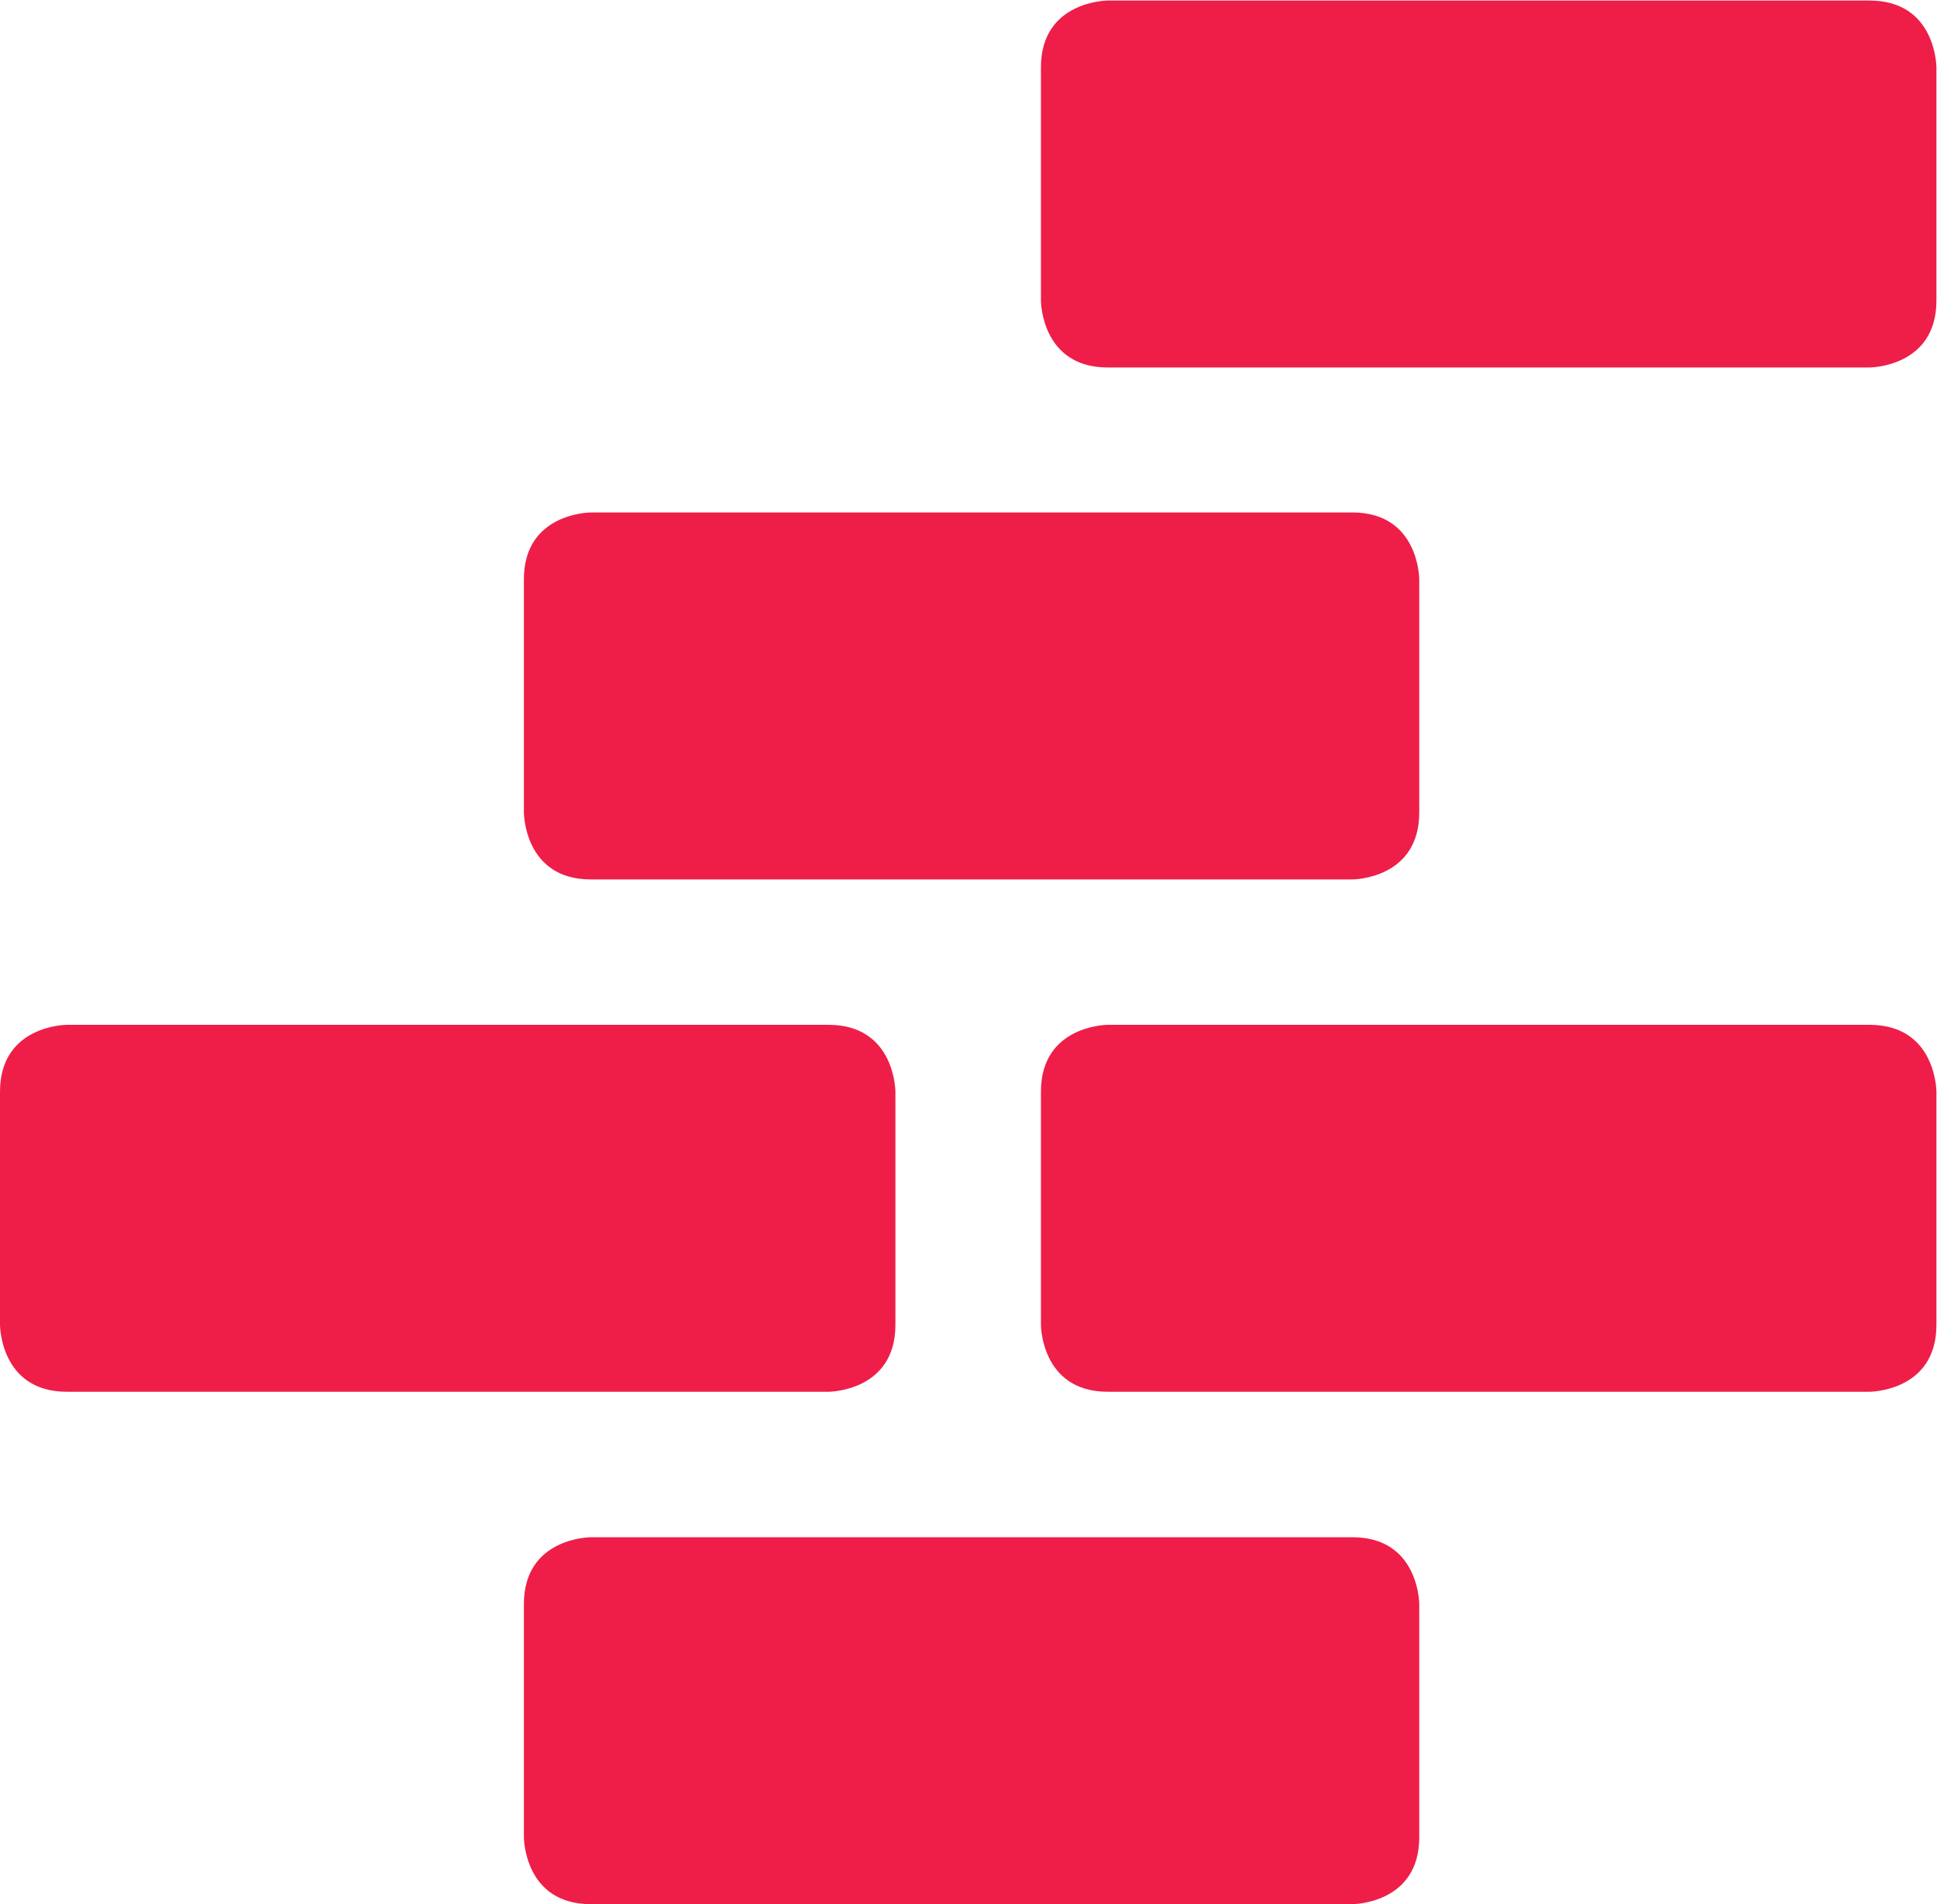 <?xml version="1.0" encoding="UTF-8" standalone="no"?>
<!-- Created with Inkscape (http://www.inkscape.org/) -->

<svg
   version="1.1"
   id="svg2"
   xml:space="preserve"
   width="85.307"
   height="83.88"
   viewBox="0 0 85.307 83.88"
   sodipodi:docname="ACCORD_ICON_STRUCTURAL_RED.eps"
   xmlns:inkscape="http://www.inkscape.org/namespaces/inkscape"
   xmlns:sodipodi="http://sodipodi.sourceforge.net/DTD/sodipodi-0.dtd"
   xmlns="http://www.w3.org/2000/svg"
   xmlns:svg="http://www.w3.org/2000/svg"><defs
     id="defs6" /><sodipodi:namedview
     id="namedview4"
     pagecolor="#ffffff"
     bordercolor="#666666"
     borderopacity="1.0"
     inkscape:pageshadow="2"
     inkscape:pageopacity="0.0"
     inkscape:pagecheckerboard="0" /><g
     id="g8"
     inkscape:groupmode="layer"
     inkscape:label="ink_ext_XXXXXX"
     transform="matrix(1.333,0,0,-1.333,0,83.88)"><g
       id="g10"
       transform="scale(0.1)"><path
         d="m 22.113,290.586 c 0,0 -22.113,0 -22.113,-22.121 v -77.039 c 0,0 0,-22.102 22.113,-22.102 H 273.719 c 0,0 22.117,0 22.117,22.102 v 77.039 c 0,0 0,22.121 -22.117,22.121 H 22.113"
         style="fill:#ee1e49;fill-opacity:1;fill-rule:nonzero;stroke:none"
         id="path12" /><path
         d="m 366.023,290.586 c 0,0 -22.113,0 -22.113,-22.121 v -77.039 c 0,0 0,-22.102 22.113,-22.102 H 617.66 c 0,0 22.113,0 22.113,22.102 v 77.039 c 0,0 0,22.121 -22.113,22.121 H 366.023"
         style="fill:#ee1e49;fill-opacity:1;fill-rule:nonzero;stroke:none"
         id="path14" /><path
         d="m 366.023,629.078 c 0,0 -22.113,0 -22.113,-22.121 v -77.039 c 0,0 0,-22.102 22.113,-22.102 H 617.66 c 0,0 22.113,0 22.113,22.102 v 77.039 c 0,0 0,22.121 -22.113,22.121 H 366.023"
         style="fill:#ee1e49;fill-opacity:1;fill-rule:nonzero;stroke:none"
         id="path16" /><path
         d="m 195.199,459.902 c 0,0 -22.113,0 -22.113,-22.101 v -77.039 c 0,0 0,-22.129 22.113,-22.129 h 251.633 c 0,0 22.074,0 22.074,22.129 v 77.039 c 0,0 0,22.101 -22.074,22.101 H 195.199"
         style="fill:#ee1e49;fill-opacity:1;fill-rule:nonzero;stroke:none"
         id="path18" /><path
         d="m 195.199,121.25 c 0,0 -22.113,0 -22.113,-22.117 V 22.098 c 0,0 0,-22.098 22.113,-22.098 h 251.633 c 0,0 22.074,0 22.074,22.098 v 77.035 c 0,0 0,22.117 -22.074,22.117 H 195.199"
         style="fill:#ee1e49;fill-opacity:1;fill-rule:nonzero;stroke:none"
         id="path20" /></g></g></svg>

